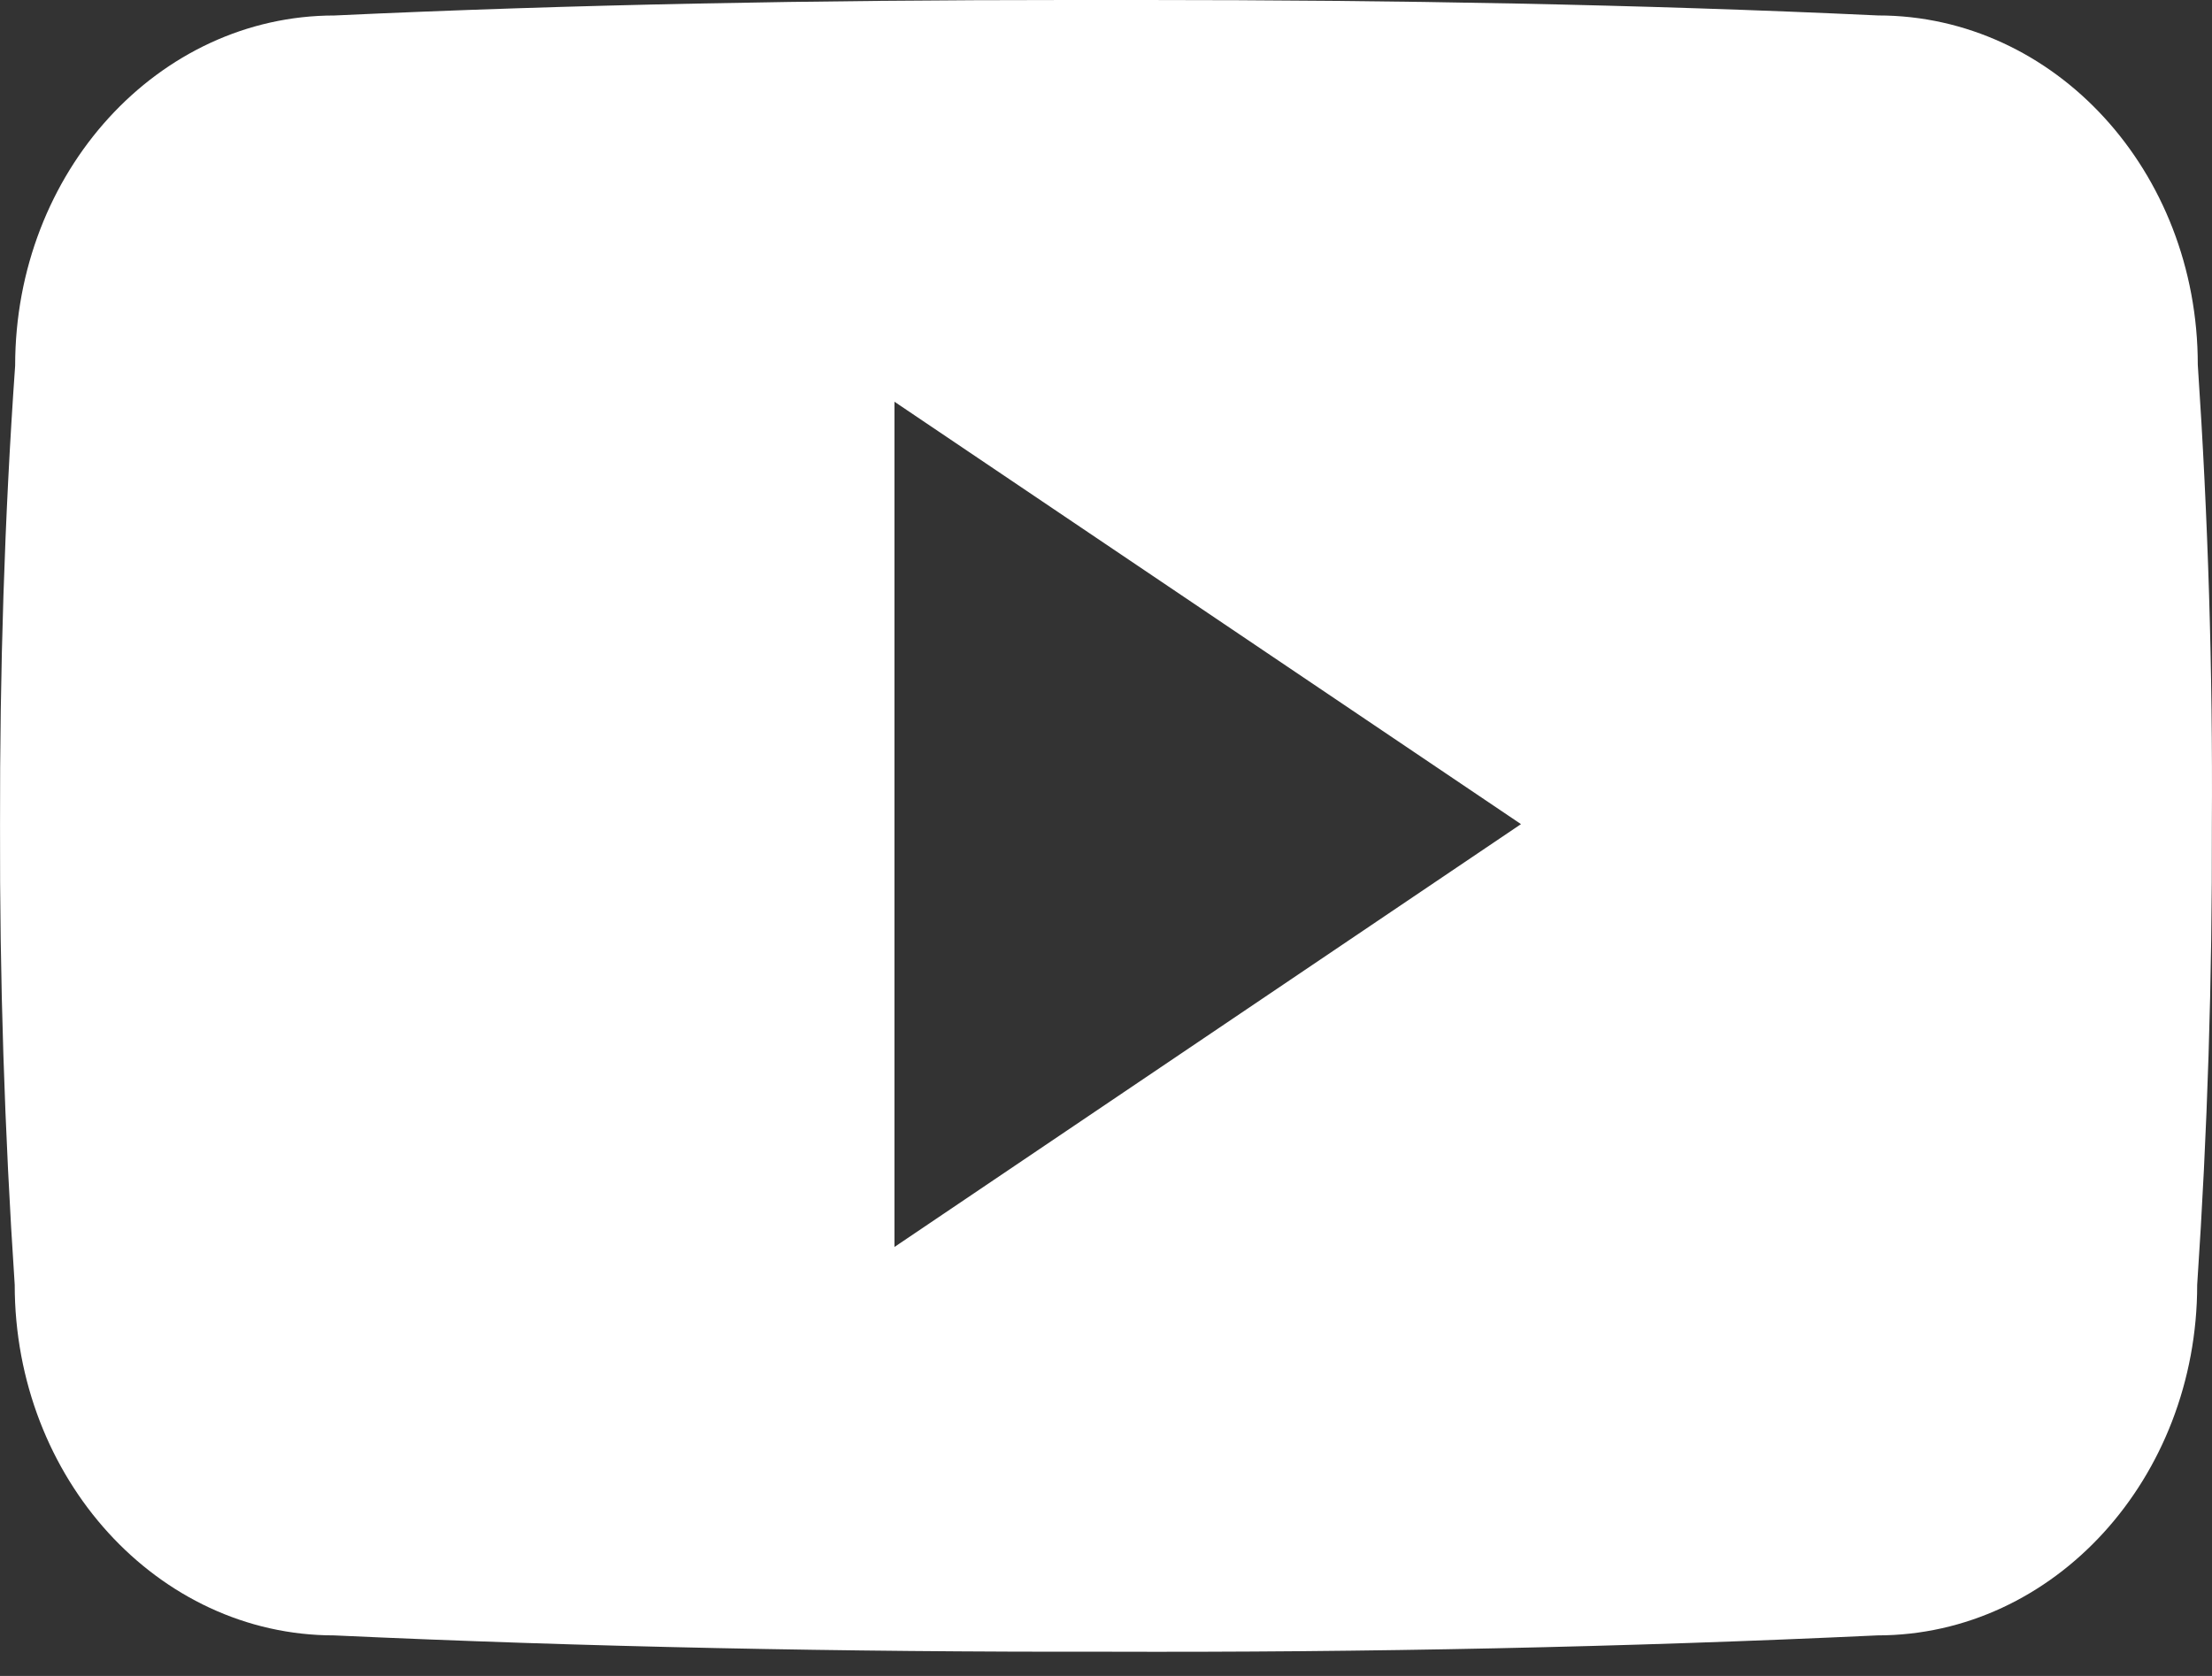 <svg width="66" height="50" viewBox="0 0 66 50" fill="none" xmlns="http://www.w3.org/2000/svg">
<rect x="0" y="0" width="66" height="50" fill="#333333" stroke="none"/>
<g clip-path="url(#clip0_8_10)">
<path d="M65.576 10.881C65.576 5.106 61.309 0.461 56.036 0.461C48.893 0.128 41.609 0 34.165 0H31.845C24.419 0 17.122 0.128 9.979 0.462C4.719 0.462 0.452 5.133 0.452 10.908C0.13 15.475 -0.007 20.044 0.001 24.612C-0.012 29.181 0.134 33.754 0.439 38.331C0.439 44.106 4.706 48.79 9.966 48.79C17.47 49.136 25.166 49.29 32.992 49.277C40.831 49.303 48.506 49.141 56.018 48.79C61.291 48.79 65.558 44.106 65.558 38.331C65.867 33.749 66.009 29.181 65.996 24.6C66.025 20.031 65.885 15.458 65.576 10.881ZM26.688 37.202V11.985L45.382 24.587L26.688 37.202Z" fill="white"/>
</g>
<defs>
<clipPath id="clip0_8_10">
<rect width="66" height="49.28" fill="white"/>
</clipPath>
</defs>
</svg>
